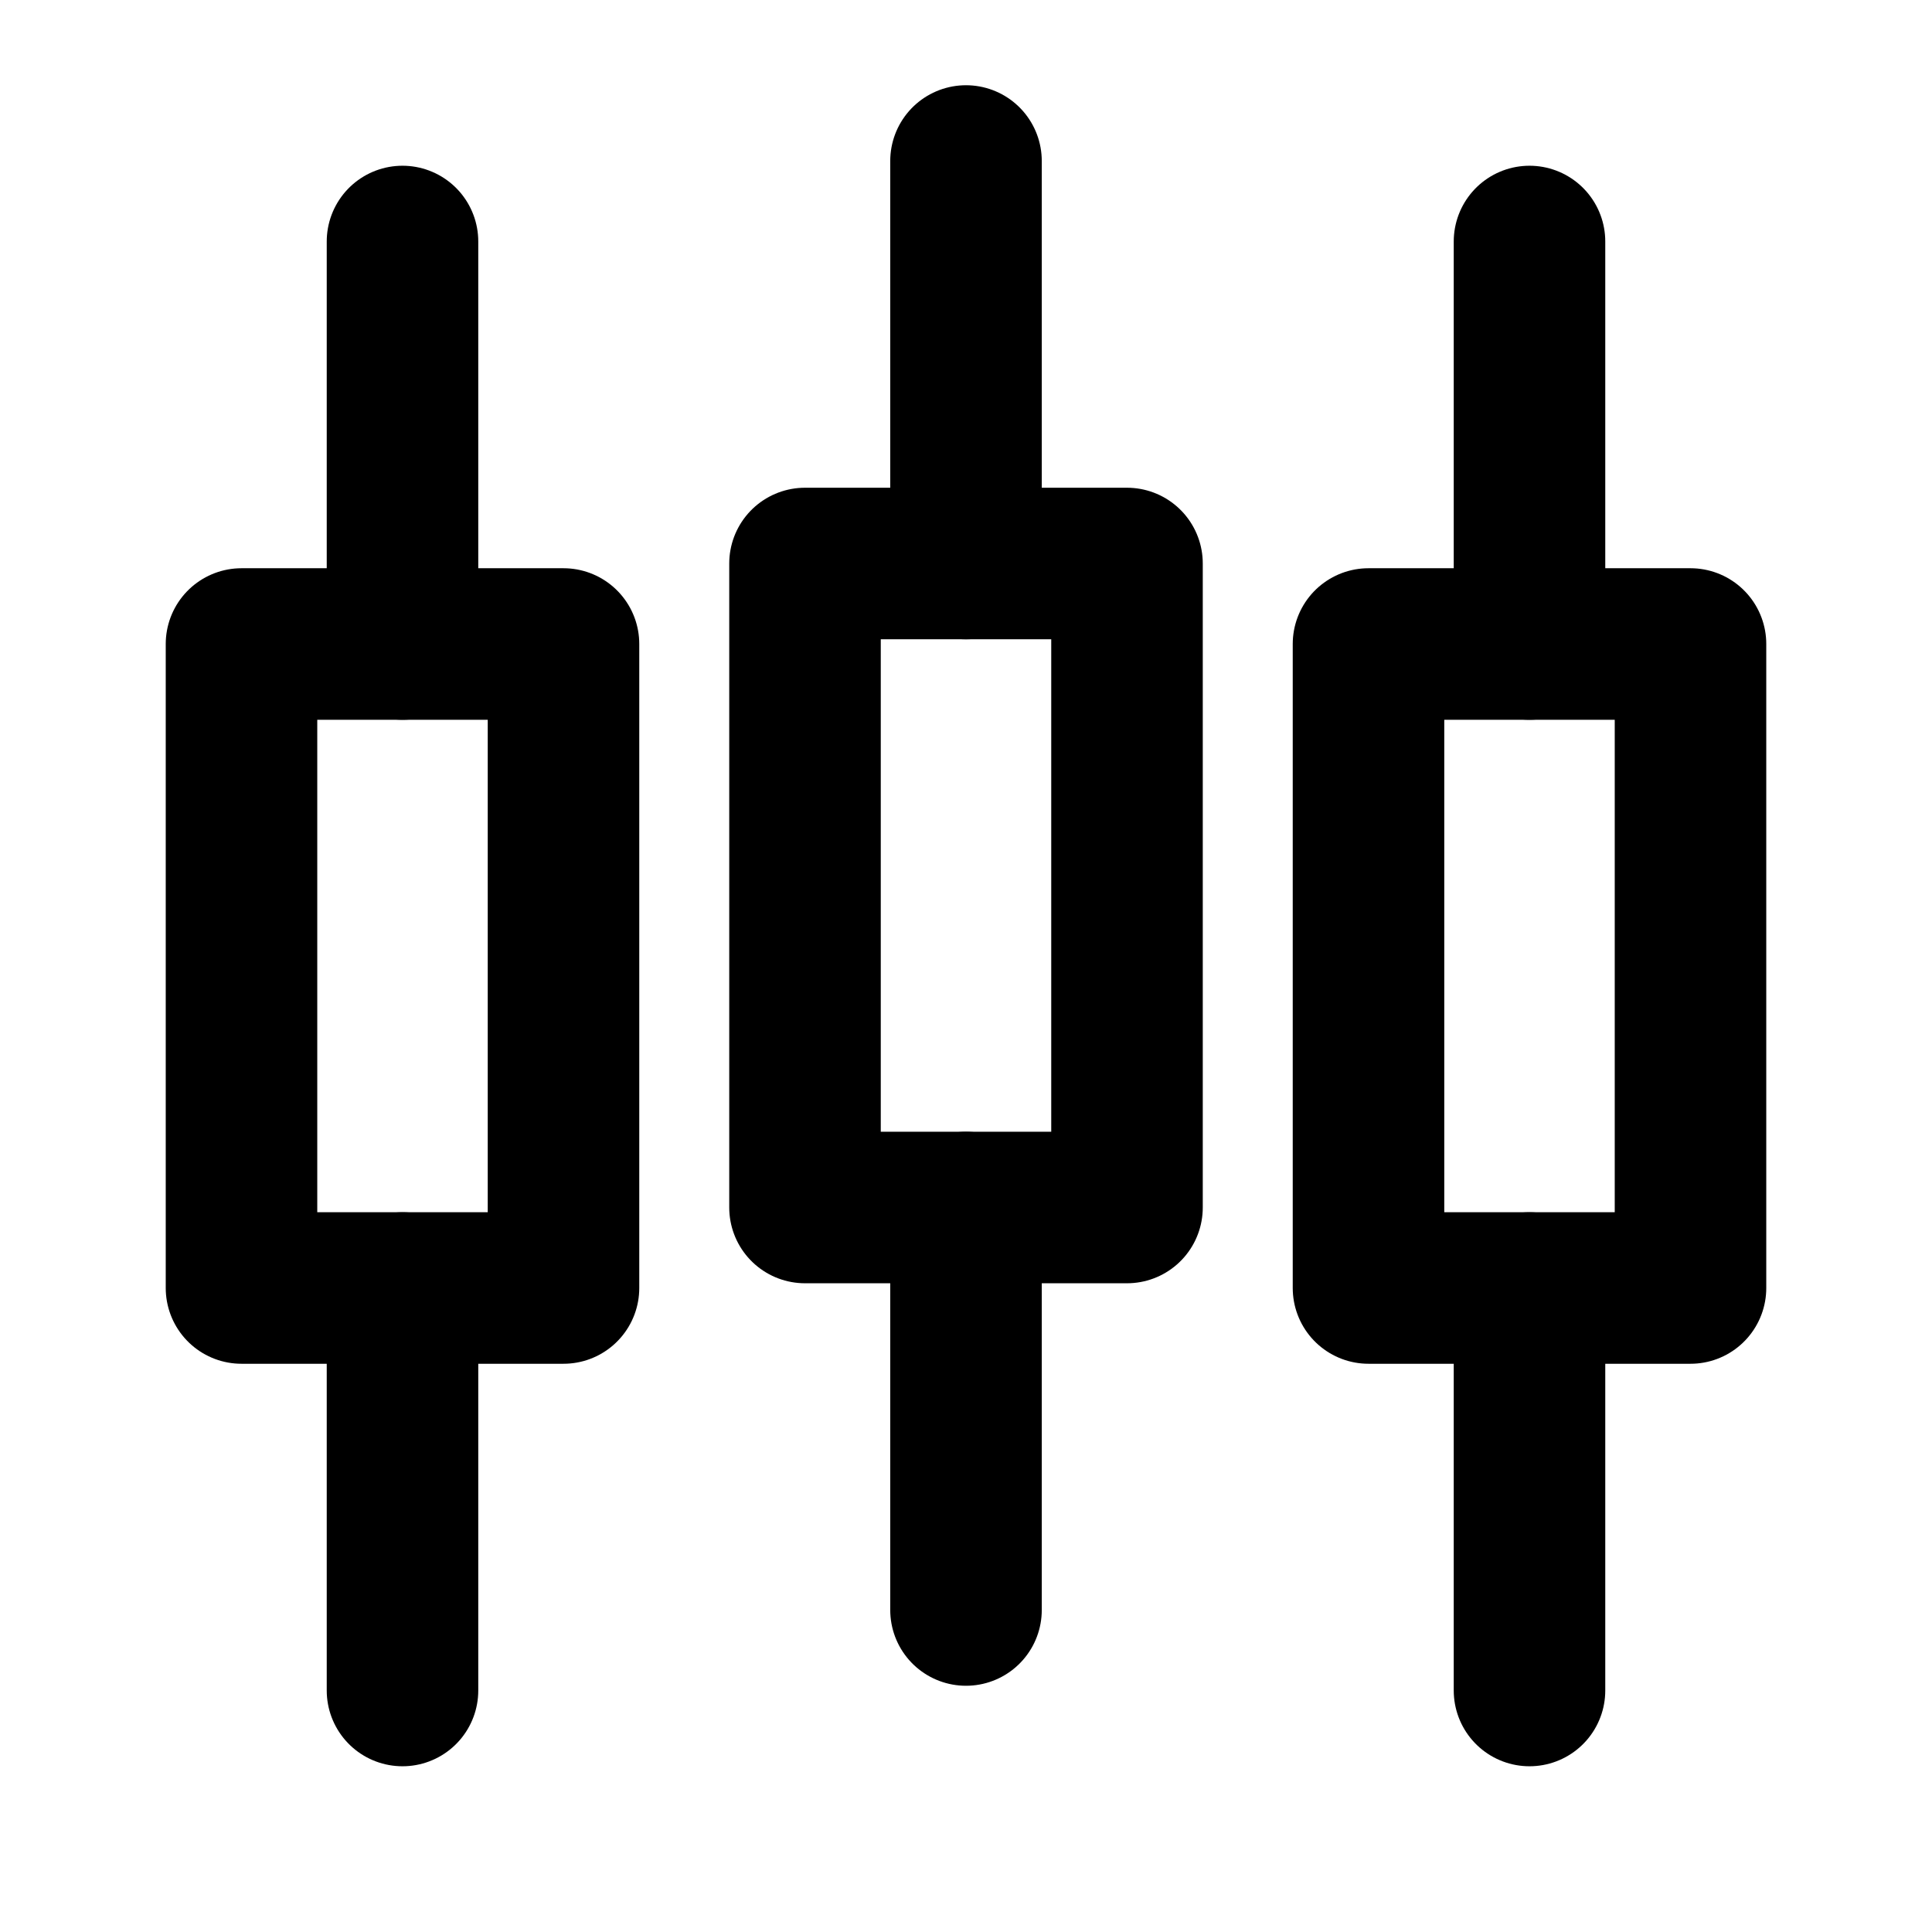 <?xml version="1.0" encoding="UTF-8"?> <svg xmlns="http://www.w3.org/2000/svg" width="51" height="51" viewBox="0 0 51 51" fill="none"> <rect x="6.375" y="17" width="8.5" height="17" stroke="black" stroke-width="4" stroke-linejoin="round"></rect> <path d="M10.625 6.375V17" stroke="black" stroke-width="4" stroke-linecap="round" stroke-linejoin="round"></path> <path d="M10.625 34V44.625" stroke="black" stroke-width="4" stroke-linecap="round" stroke-linejoin="round"></path> <rect x="36.125" y="17" width="8.5" height="17" stroke="black" stroke-width="4" stroke-linejoin="round"></rect> <path d="M40.375 6.375V17" stroke="black" stroke-width="4" stroke-linecap="round" stroke-linejoin="round"></path> <path d="M40.375 34V44.625" stroke="black" stroke-width="4" stroke-linecap="round" stroke-linejoin="round"></path> <rect x="21.25" y="14.875" width="8.5" height="17" stroke="black" stroke-width="4" stroke-linejoin="round"></rect> <path d="M25.5 4.25V14.875" stroke="black" stroke-width="4" stroke-linecap="round" stroke-linejoin="round"></path> <path d="M25.5 31.875V42.5" stroke="black" stroke-width="4" stroke-linecap="round" stroke-linejoin="round"></path> </svg> 